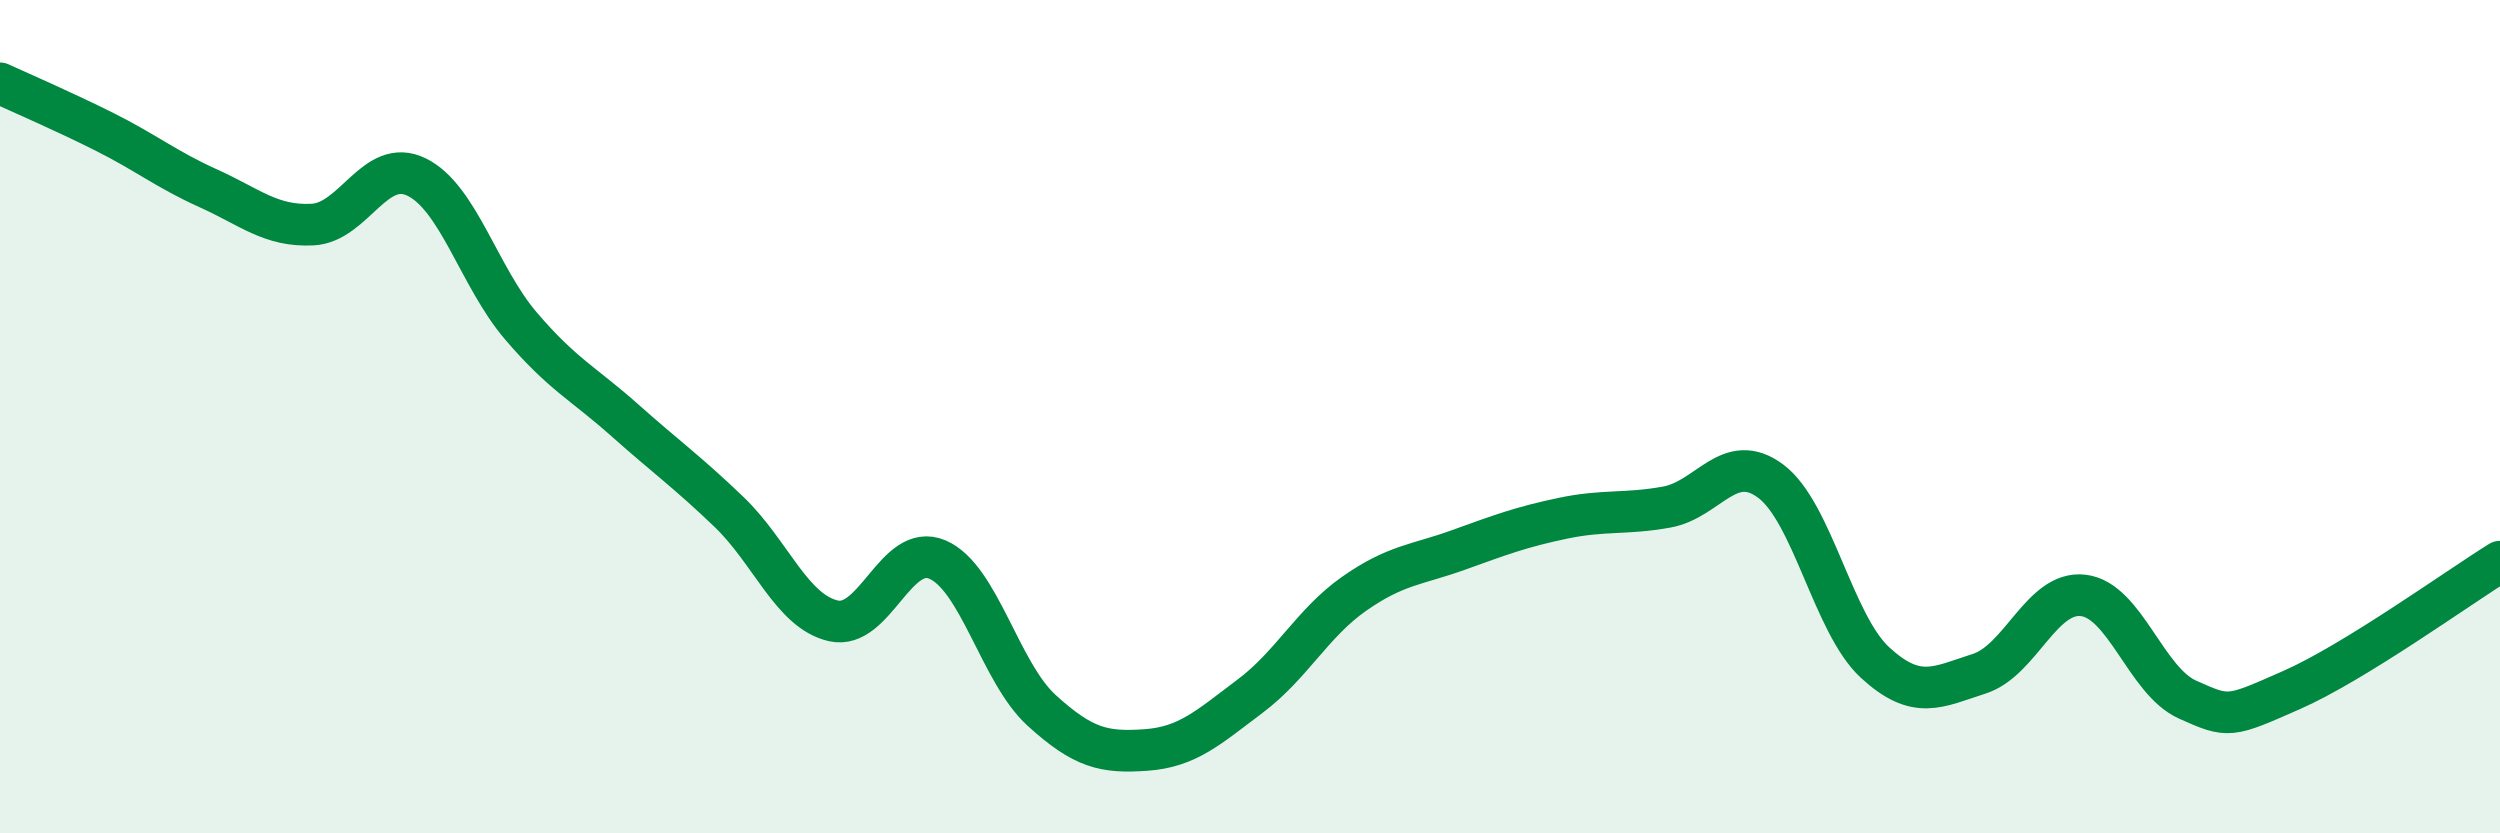 
    <svg width="60" height="20" viewBox="0 0 60 20" xmlns="http://www.w3.org/2000/svg">
      <path
        d="M 0,2 C 0.5,2.23 1.5,2.66 2.5,3.16 C 3.5,3.66 4,4.07 5,4.52 C 6,4.97 6.5,5.44 7.5,5.39 C 8.5,5.34 9,3.76 10,4.25 C 11,4.74 11.5,6.65 12.5,7.82 C 13.5,8.99 14,9.2 15,10.09 C 16,10.98 16.5,11.33 17.5,12.29 C 18.5,13.25 19,14.67 20,14.9 C 21,15.13 21.5,13 22.5,13.43 C 23.5,13.86 24,16.14 25,17.05 C 26,17.96 26.5,18.07 27.5,18 C 28.5,17.93 29,17.46 30,16.71 C 31,15.96 31.5,14.95 32.5,14.25 C 33.5,13.55 34,13.56 35,13.2 C 36,12.84 36.5,12.65 37.5,12.44 C 38.5,12.23 39,12.35 40,12.17 C 41,11.99 41.5,10.8 42.5,11.55 C 43.5,12.3 44,14.98 45,15.9 C 46,16.82 46.5,16.49 47.5,16.17 C 48.5,15.85 49,14.17 50,14.29 C 51,14.41 51.5,16.34 52.5,16.79 C 53.5,17.24 53.5,17.22 55,16.56 C 56.5,15.9 59,14.1 60,13.48L60 20L0 20Z"
        fill="#008740"
        opacity="0.1"
        stroke-linecap="round"
        stroke-linejoin="round"
      />
      <path
        d="M 0,2 C 0.5,2.23 1.5,2.66 2.5,3.16 C 3.5,3.66 4,4.07 5,4.52 C 6,4.97 6.5,5.44 7.5,5.39 C 8.5,5.34 9,3.76 10,4.25 C 11,4.74 11.5,6.65 12.5,7.82 C 13.5,8.99 14,9.2 15,10.09 C 16,10.98 16.5,11.33 17.5,12.29 C 18.5,13.25 19,14.67 20,14.9 C 21,15.13 21.5,13 22.5,13.43 C 23.5,13.86 24,16.14 25,17.05 C 26,17.96 26.5,18.07 27.5,18 C 28.5,17.93 29,17.46 30,16.71 C 31,15.96 31.5,14.95 32.5,14.25 C 33.5,13.55 34,13.56 35,13.2 C 36,12.84 36.5,12.65 37.5,12.44 C 38.5,12.23 39,12.35 40,12.17 C 41,11.99 41.5,10.8 42.5,11.55 C 43.5,12.3 44,14.98 45,15.9 C 46,16.82 46.5,16.49 47.5,16.17 C 48.5,15.85 49,14.17 50,14.29 C 51,14.41 51.5,16.34 52.5,16.79 C 53.5,17.24 53.5,17.22 55,16.56 C 56.5,15.9 59,14.1 60,13.48"
        stroke="#008740"
        stroke-width="1"
        fill="none"
        stroke-linecap="round"
        stroke-linejoin="round"
      />
    </svg>
  